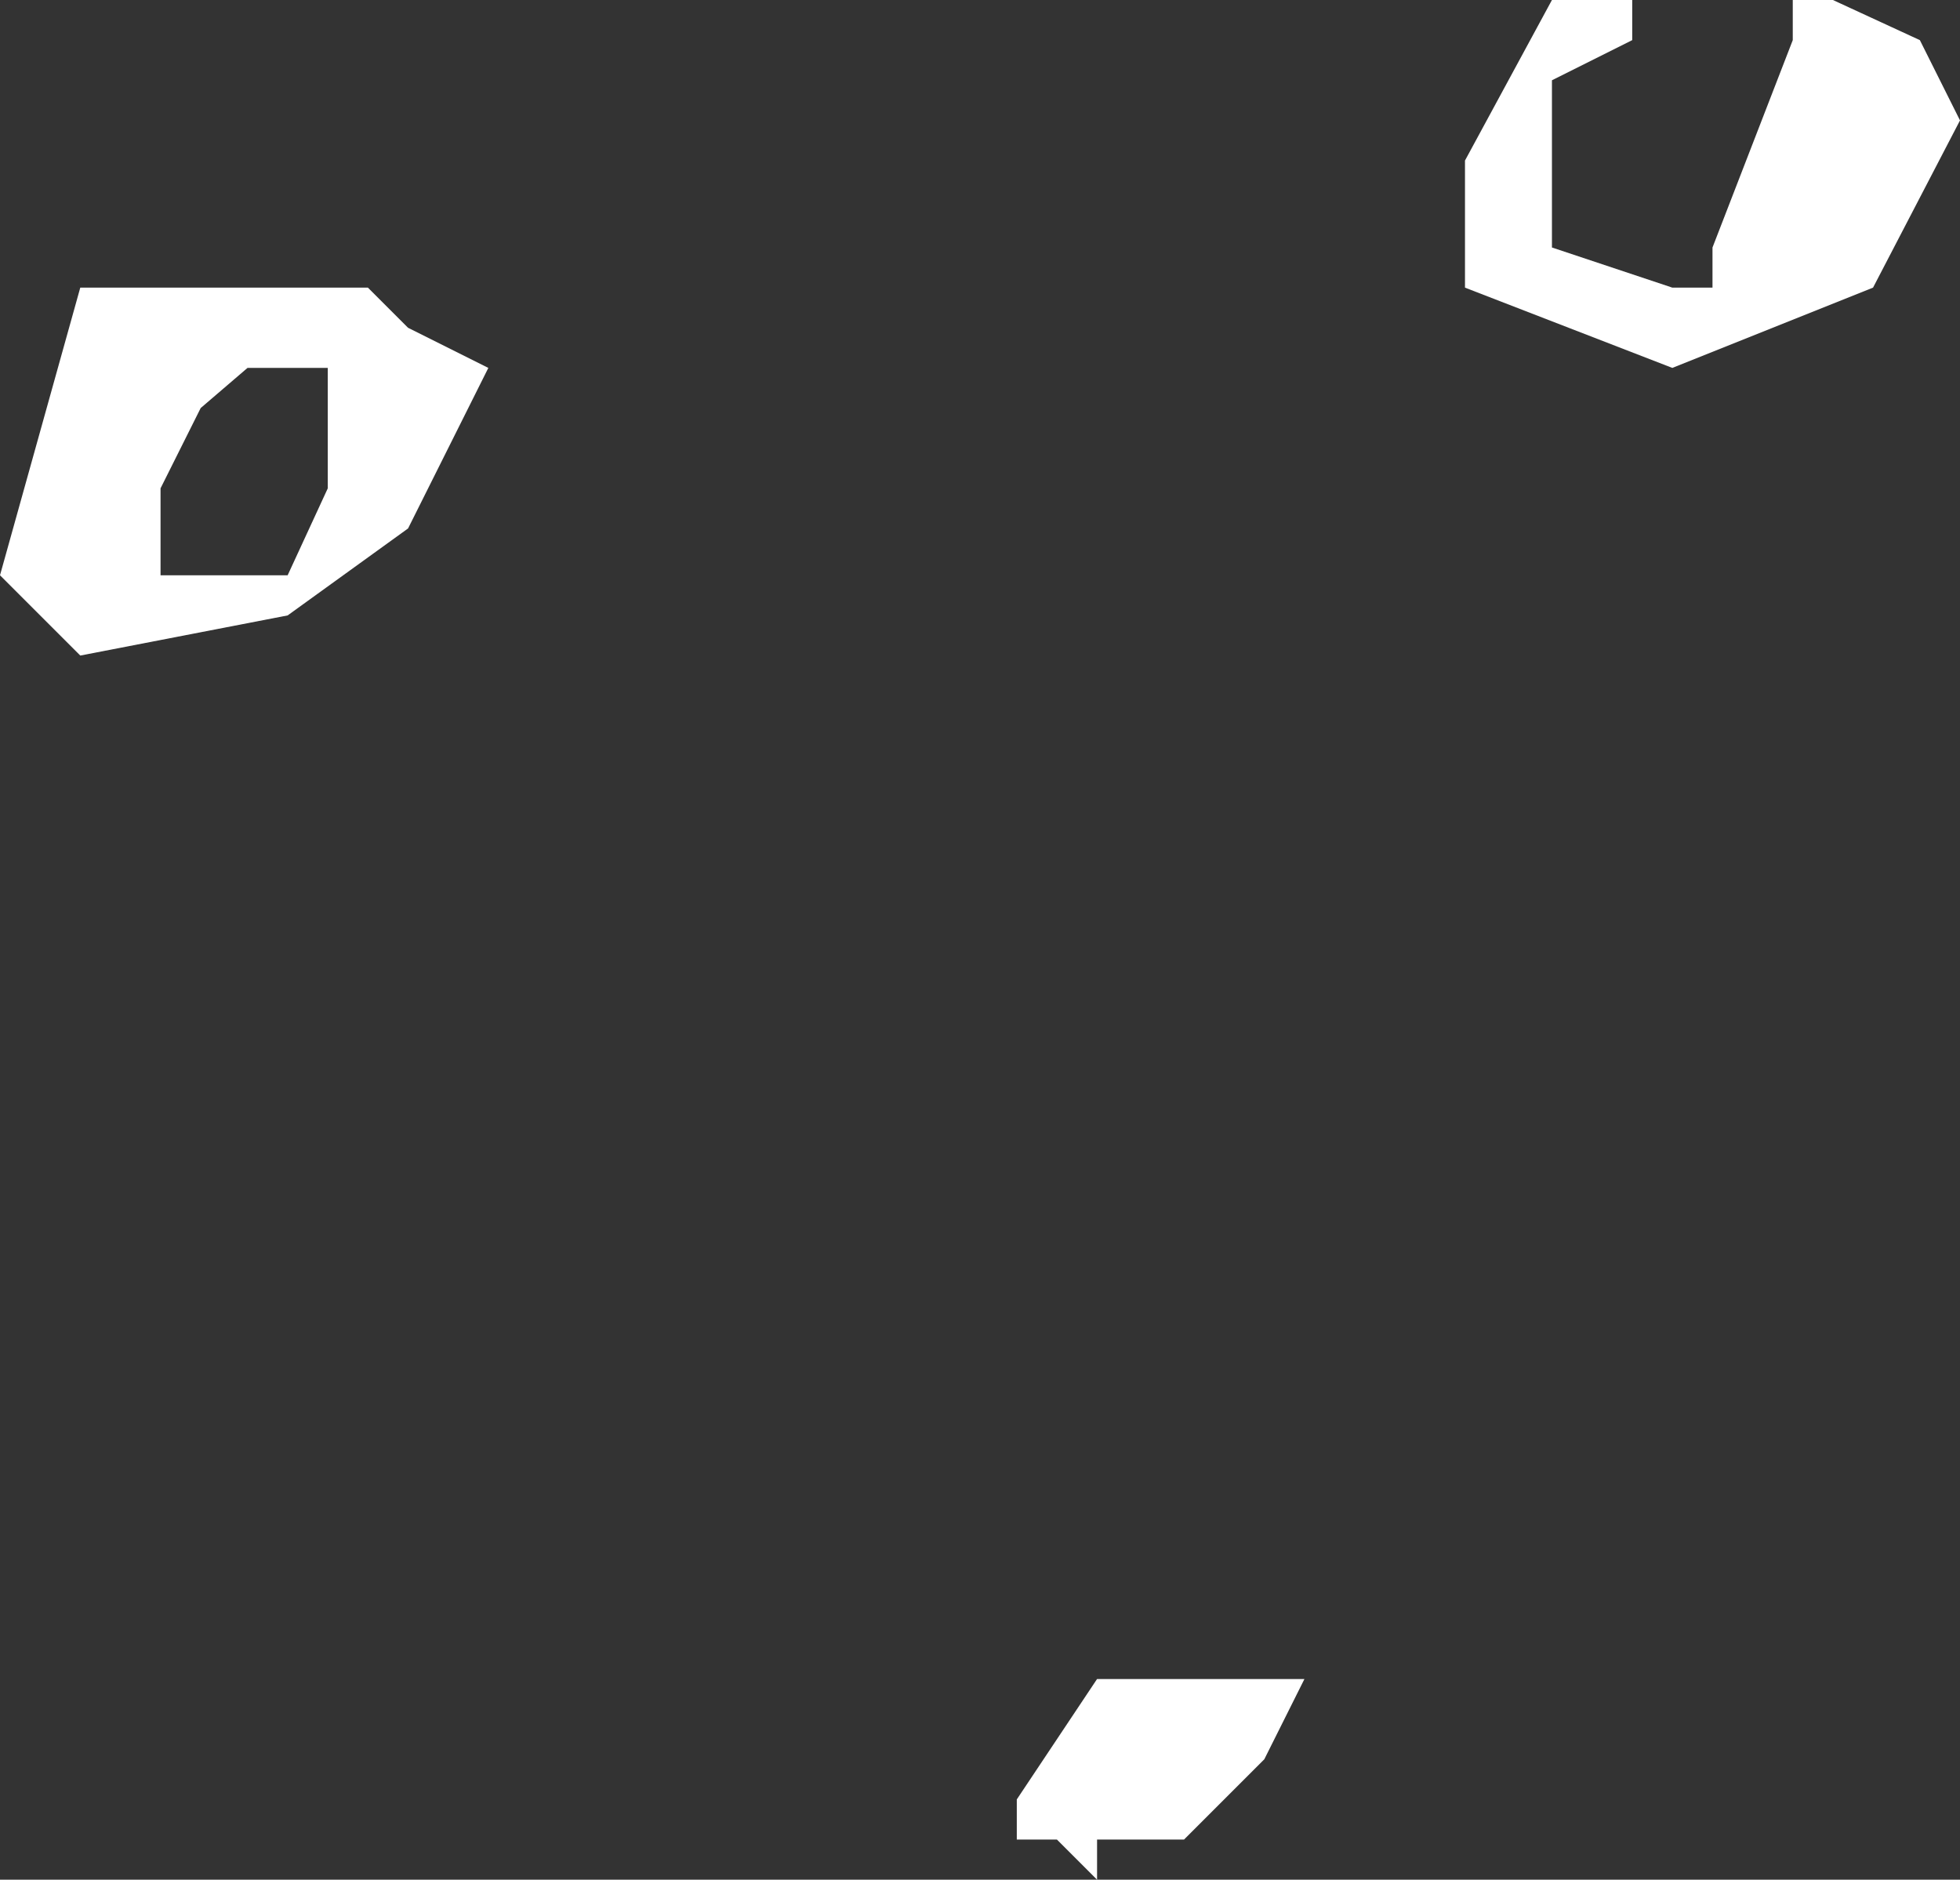 <?xml version="1.0" encoding="UTF-8" standalone="no"?>
<svg xmlns:xlink="http://www.w3.org/1999/xlink" height="14.05px" width="14.65px" xmlns="http://www.w3.org/2000/svg">
  <rect width="100%" height="100%" fill="#333333" stroke="none"/>
  <g transform="matrix(1.0, 0.0, 0.0, 1.0, 0.0, 0.0)">
    <path d="M10.95 2.15 L10.95 1.2 11.6 0.0 12.2 0.0 12.2 0.3 11.6 0.6 11.6 1.85 12.5 2.15 12.8 2.15 12.8 1.85 13.4 0.3 13.4 0.0 13.7 0.0 14.35 0.3 14.65 0.9 14.0 2.15 12.5 2.75 10.95 2.15 M2.75 2.15 L3.05 2.45 3.65 2.75 3.05 3.95 2.15 4.6 0.6 4.9 0.0 4.3 0.6 2.15 2.75 2.15 M1.2 3.65 L1.2 4.3 2.15 4.3 2.45 3.65 2.45 2.75 1.85 2.75 1.5 3.05 1.2 3.65 M7.6 13.75 L7.6 13.45 8.2 12.55 9.75 12.55 9.45 13.15 8.85 13.75 8.2 13.75 8.2 14.05 7.9 13.75 7.6 13.75" fill="#ffffff" fill-rule="evenodd" stroke="none"/>
  </g>
</svg>
